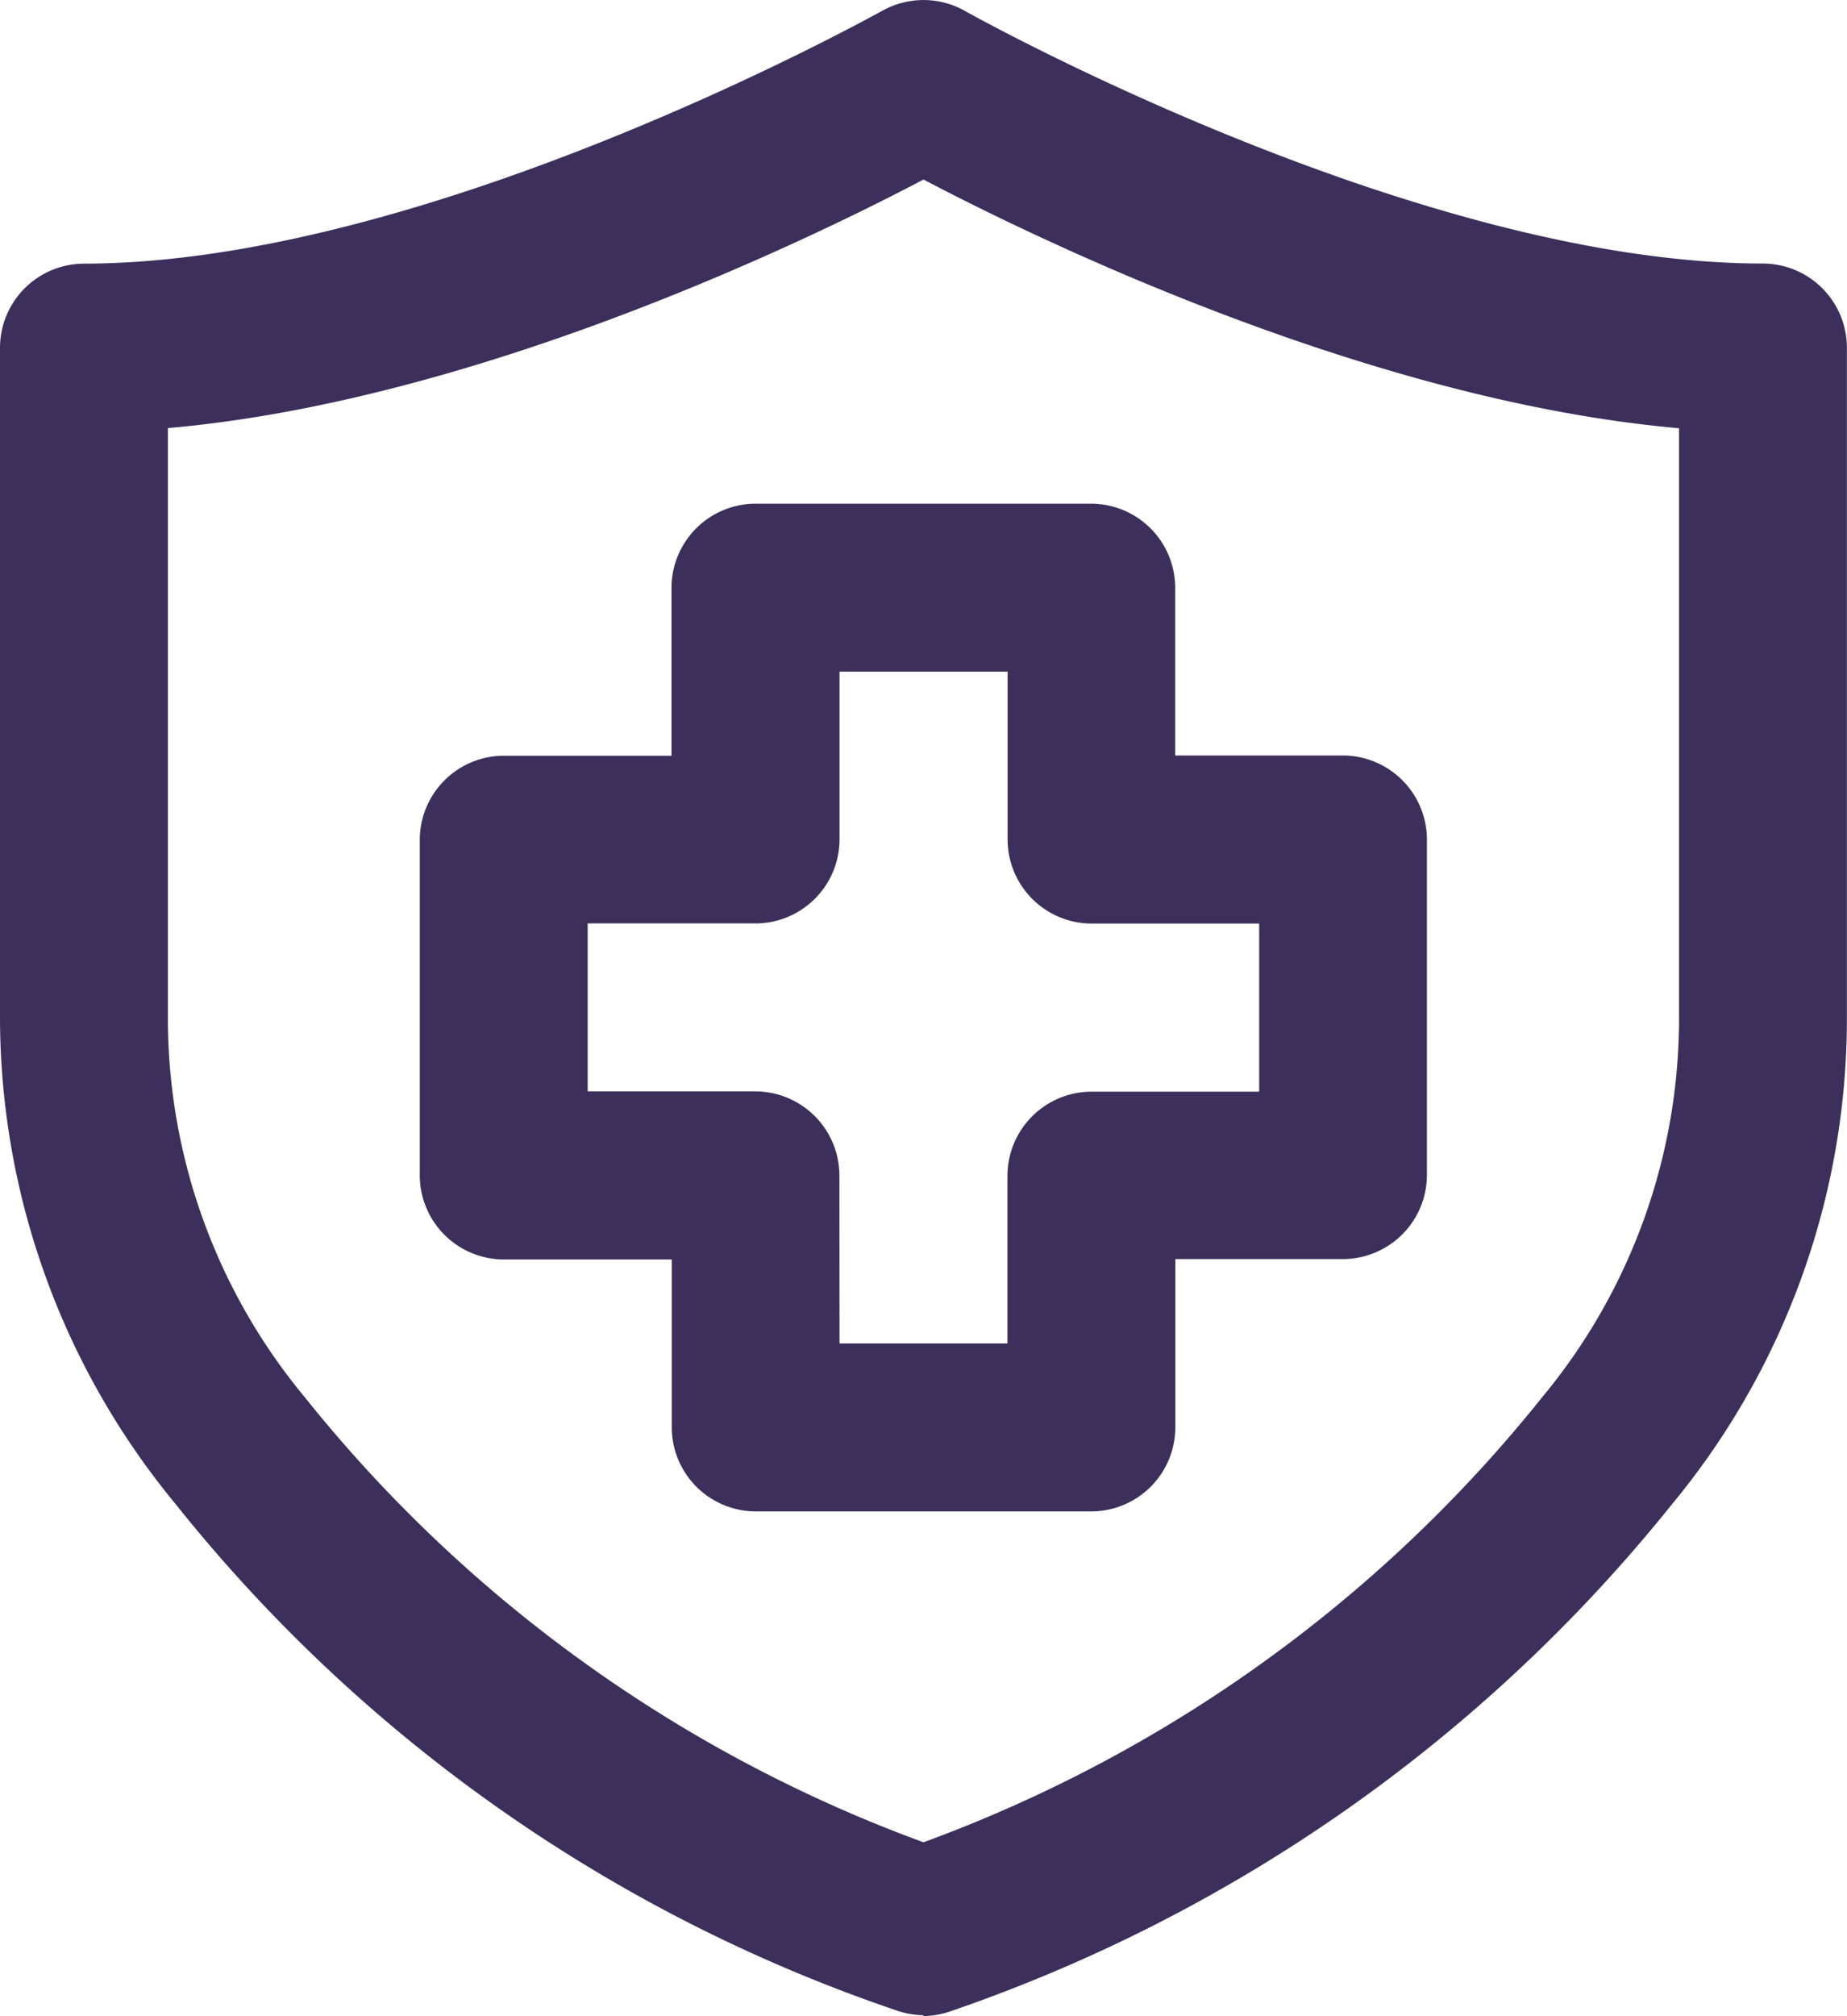 <?xml version="1.0" encoding="UTF-8"?>
<svg xmlns="http://www.w3.org/2000/svg" width="37.457" height="40.875" viewBox="0 0 37.457 40.875">
  <g id="_005-medical-shield" data-name="005-medical-shield" transform="translate(-1 -0.002)">
    <path id="Path_13" data-name="Path 13" d="M19.729,40.86a1.783,1.783,0,0,1-.511-.085A31.752,31.752,0,0,1,4.558,30.492,15.506,15.506,0,0,1,1,20.668V7.047a1.708,1.708,0,0,1,1.7-1.7C9.717,5.344,18.792.271,18.894.22a1.712,1.712,0,0,1,1.669,0c.085.051,9.16,5.125,16.192,5.125a1.708,1.708,0,0,1,1.7,1.7V20.685A15.444,15.444,0,0,1,34.9,30.509,32.091,32.091,0,0,1,20.239,40.792a1.783,1.783,0,0,1-.511.085ZM4.405,8.681v12A12.022,12.022,0,0,0,7.18,28.329a28.7,28.7,0,0,0,12.548,9.024,28.7,28.7,0,0,0,12.548-9.024,12.022,12.022,0,0,0,2.775-7.645v-12C28.8,8.137,22.061,4.868,19.729,3.642,17.4,4.868,10.654,8.137,4.405,8.681Z" fill="#3c2f5b"></path>
    <path id="Path_14" data-name="Path 14" d="M19.621,26.431H12.81a1.708,1.708,0,0,1-1.7-1.7V21.323H7.7a1.708,1.708,0,0,1-1.7-1.7V12.81a1.708,1.708,0,0,1,1.7-1.7h3.405V7.7A1.708,1.708,0,0,1,12.81,6h6.81a1.708,1.708,0,0,1,1.7,1.7v3.405h3.405a1.708,1.708,0,0,1,1.7,1.7v6.81a1.708,1.708,0,0,1-1.7,1.7H21.323v3.405A1.708,1.708,0,0,1,19.621,26.431Zm-5.108-3.405h3.405V19.621a1.708,1.708,0,0,1,1.7-1.7h3.405V14.513H19.621a1.708,1.708,0,0,1-1.7-1.7V9.405H14.513V12.81a1.708,1.708,0,0,1-1.7,1.7H9.405v3.405H12.81a1.708,1.708,0,0,1,1.7,1.7Z" transform="translate(3.513 4.214)" fill="#3c2f5b"></path>
  </g>
</svg>
